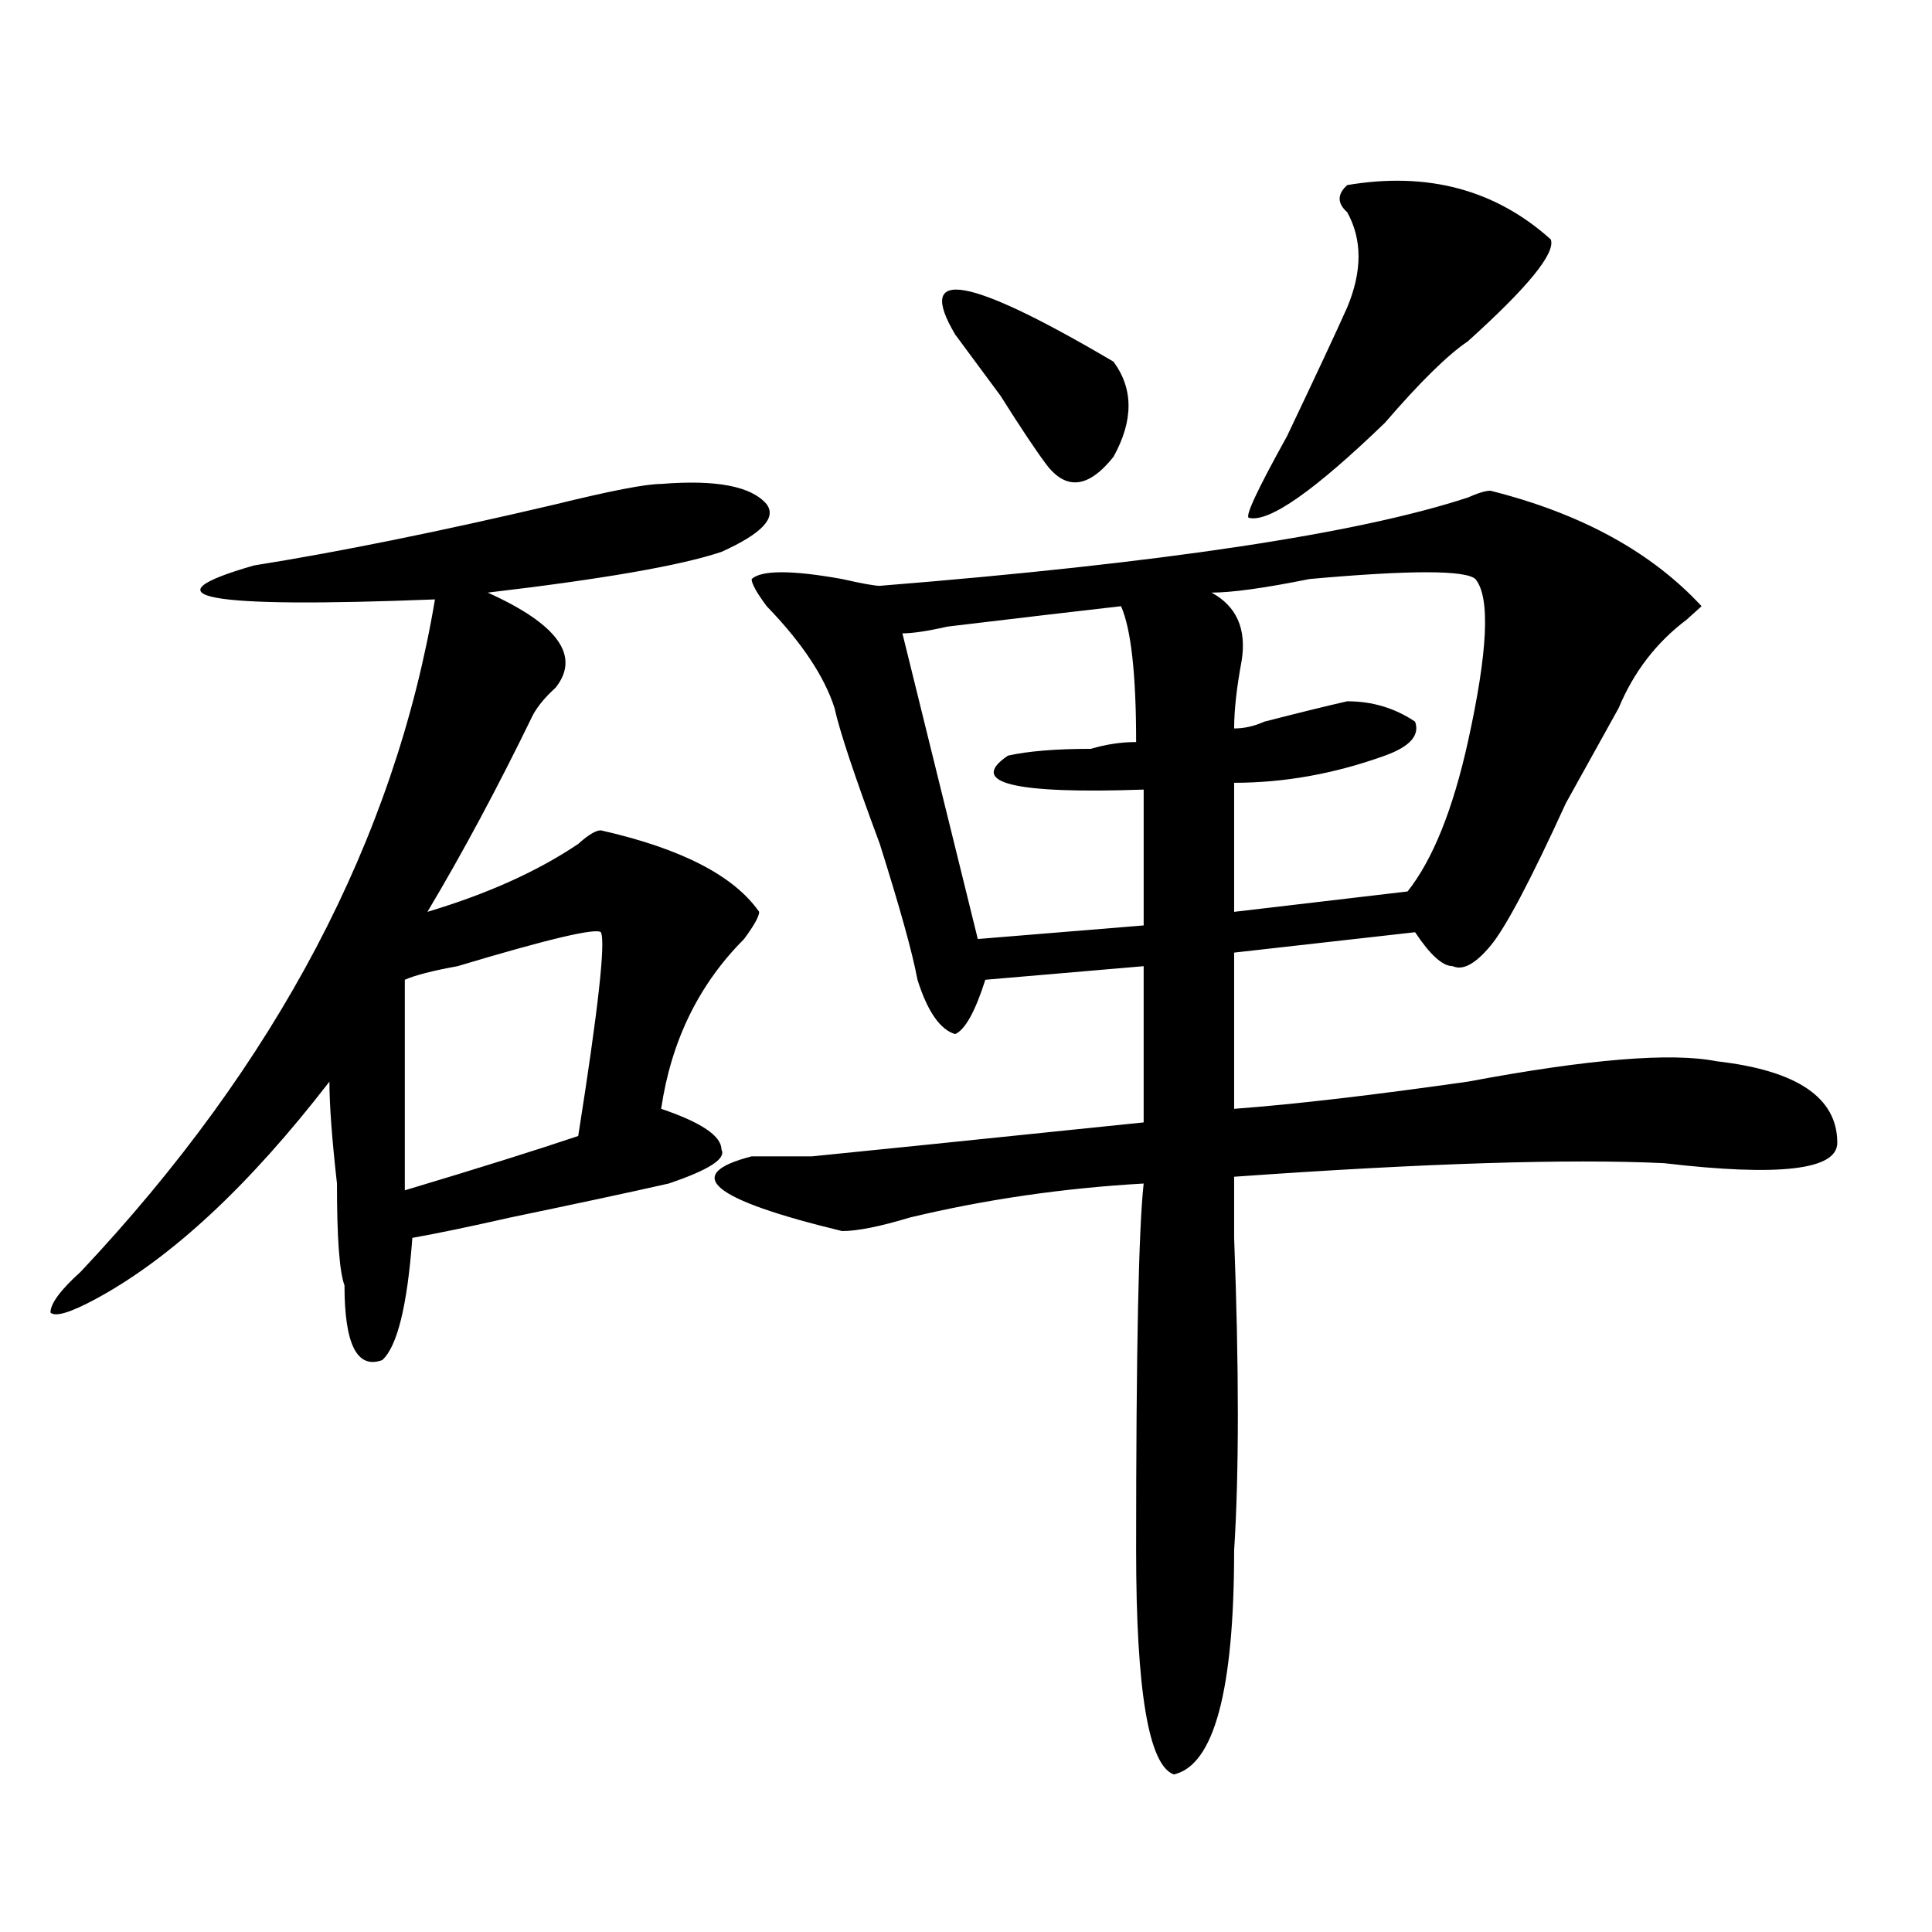 <?xml version="1.0" encoding="utf-8"?>
<!-- Generator: Adobe Illustrator 16.0.0, SVG Export Plug-In . SVG Version: 6.00 Build 0)  -->
<!DOCTYPE svg PUBLIC "-//W3C//DTD SVG 1.1//EN" "http://www.w3.org/Graphics/SVG/1.1/DTD/svg11.dtd">
<svg version="1.1" id="图层_1" xmlns="http://www.w3.org/2000/svg" xmlns:xlink="http://www.w3.org/1999/xlink" x="0px" y="0px"
	 width="1000px" height="1000px" viewBox="0 0 1000 1000" enable-background="new 0 0 1000 1000" xml:space="preserve">
<path d="M342.211,250.484c28.597-2.307,46.828,1.209,54.633,10.547c5.183,7.031-2.622,15.271-23.414,24.609
	c-20.854,7.031-61.157,14.063-120.973,21.094c36.401,16.425,48.108,32.85,35.121,49.219c-5.244,4.725-9.146,9.394-11.707,14.063
	c-18.231,37.519-36.463,71.521-54.633,101.953c31.219-9.338,57.193-21.094,78.047-35.156c5.183-4.669,9.085-7.031,11.707-7.031
	c41.584,9.394,68.9,23.456,81.949,42.188c0,2.362-2.622,7.031-7.805,14.063c-23.414,23.456-37.743,52.734-42.926,87.891
	c20.792,7.031,31.219,14.063,31.219,21.094c2.561,4.725-6.524,10.547-27.316,17.578c-20.854,4.725-48.17,10.547-81.949,17.578
	c-20.854,4.725-37.743,8.24-50.73,10.547c-2.622,35.156-7.805,56.25-15.609,63.281c-13.049,4.725-19.512-8.185-19.512-38.672
	c-2.622-7.031-3.902-24.609-3.902-52.734c-2.622-23.4-3.902-40.979-3.902-52.734c-41.646,53.943-81.949,91.406-120.973,112.5
	c-13.049,7.031-20.854,9.394-23.414,7.031c0-4.669,5.183-11.7,15.609-21.094c101.461-107.775,162.557-223.791,183.41-348.047
	c-119.692,4.725-150.911-1.153-93.656-17.578c44.206-7.031,96.217-17.578,156.094-31.641
	C316.175,254,334.406,250.484,342.211,250.484z M310.992,482.516c-2.622-2.307-27.316,3.516-74.145,17.578
	c-13.049,2.362-22.134,4.725-27.316,7.031c0,35.156,0,71.521,0,108.984c39.023-11.7,68.9-21.094,89.754-28.125
	C309.65,522.396,313.553,487.24,310.992,482.516z M771.469,254c46.828,11.756,83.229,31.641,109.266,59.766
	c-2.622,2.362-5.244,4.725-7.805,7.031c-15.609,11.756-27.316,26.972-35.121,45.703c-5.244,9.394-14.329,25.818-27.316,49.219
	c-18.231,39.881-31.219,64.49-39.023,73.828c-7.805,9.394-14.329,12.909-19.512,10.547c-5.244,0-11.707-5.822-19.512-17.578
	l-93.656,10.547v80.859c31.219-2.307,71.522-7.031,120.973-14.063c62.438-11.7,105.363-15.216,128.777-10.547
	c41.584,4.725,62.438,18.787,62.438,42.188c0,14.063-29.938,17.578-89.754,10.547c-49.45-2.307-123.595,0-222.434,7.031
	c0,4.725,0,15.271,0,31.641c2.561,68.006,2.561,121.894,0,161.719c0,72.619-10.427,111.291-31.219,116.016
	c-13.049-4.725-19.512-43.396-19.512-116.016c0-103.106,1.28-166.388,3.902-189.844c-41.646,2.362-81.949,8.24-120.973,17.578
	c-15.609,4.725-27.316,7.031-35.121,7.031c-67.682-16.369-83.291-29.278-46.828-38.672c7.805,0,18.17,0,31.219,0
	c23.414-2.307,80.607-8.185,171.703-17.578v-80.859l-81.949,7.031c-5.244,16.425-10.427,25.818-15.609,28.125
	c-7.805-2.307-14.329-11.7-19.512-28.125c-2.622-14.063-9.146-37.463-19.512-70.313c-13.049-35.156-20.854-58.557-23.414-70.313
	c-5.244-16.369-16.951-33.947-35.121-52.734c-5.244-7.031-7.805-11.7-7.805-14.063c5.183-4.669,20.792-4.669,46.828,0
	c10.365,2.362,16.89,3.516,19.512,3.516c145.667-11.7,247.128-26.916,304.383-45.703C764.944,255.209,768.847,254,771.469,254z
	 M580.254,313.766c-20.854,2.362-50.73,5.878-89.754,10.547c-10.427,2.362-18.231,3.516-23.414,3.516l39.023,158.203L591.961,479
	v-70.313c-67.682,2.362-91.096-3.516-70.242-17.578c10.365-2.307,24.694-3.516,42.926-3.516c7.805-2.307,15.609-3.516,23.414-3.516
	C588.059,348.922,585.437,325.521,580.254,313.766z M494.402,173.141c-20.854-35.156,6.463-30.432,81.949,14.063
	c10.365,14.063,10.365,30.487,0,49.219c-13.049,16.425-24.756,17.578-35.121,3.516c-5.244-7.031-13.049-18.731-23.414-35.156
	C507.39,190.719,499.585,180.172,494.402,173.141z M627.082,306.734c12.987,7.031,18.17,18.787,15.609,35.156
	c-2.622,14.063-3.902,25.818-3.902,35.156c5.183,0,10.365-1.153,15.609-3.516c18.17-4.669,32.499-8.185,42.926-10.547
	c12.987,0,24.694,3.516,35.121,10.547c2.561,7.031-2.622,12.909-15.609,17.578c-26.036,9.394-52.072,14.063-78.047,14.063v66.797
	l89.754-10.547c12.987-16.369,23.414-42.188,31.219-77.344c10.365-46.856,11.707-74.981,3.902-84.375
	c-5.244-4.669-33.841-4.669-85.852,0C654.398,304.428,637.447,306.734,627.082,306.734z M697.324,95.797
	c41.584-7.031,76.705,2.362,105.363,28.125c2.561,7.031-11.707,24.609-42.926,52.734c-10.427,7.031-24.756,21.094-42.926,42.188
	c-36.463,35.156-59.877,51.581-70.242,49.219c-2.622,0,3.902-14.063,19.512-42.188c15.609-32.794,25.975-55.041,31.219-66.797
	c7.805-18.731,7.805-35.156,0-49.219C692.08,105.19,692.08,100.521,697.324,95.797z"/>
</svg>
